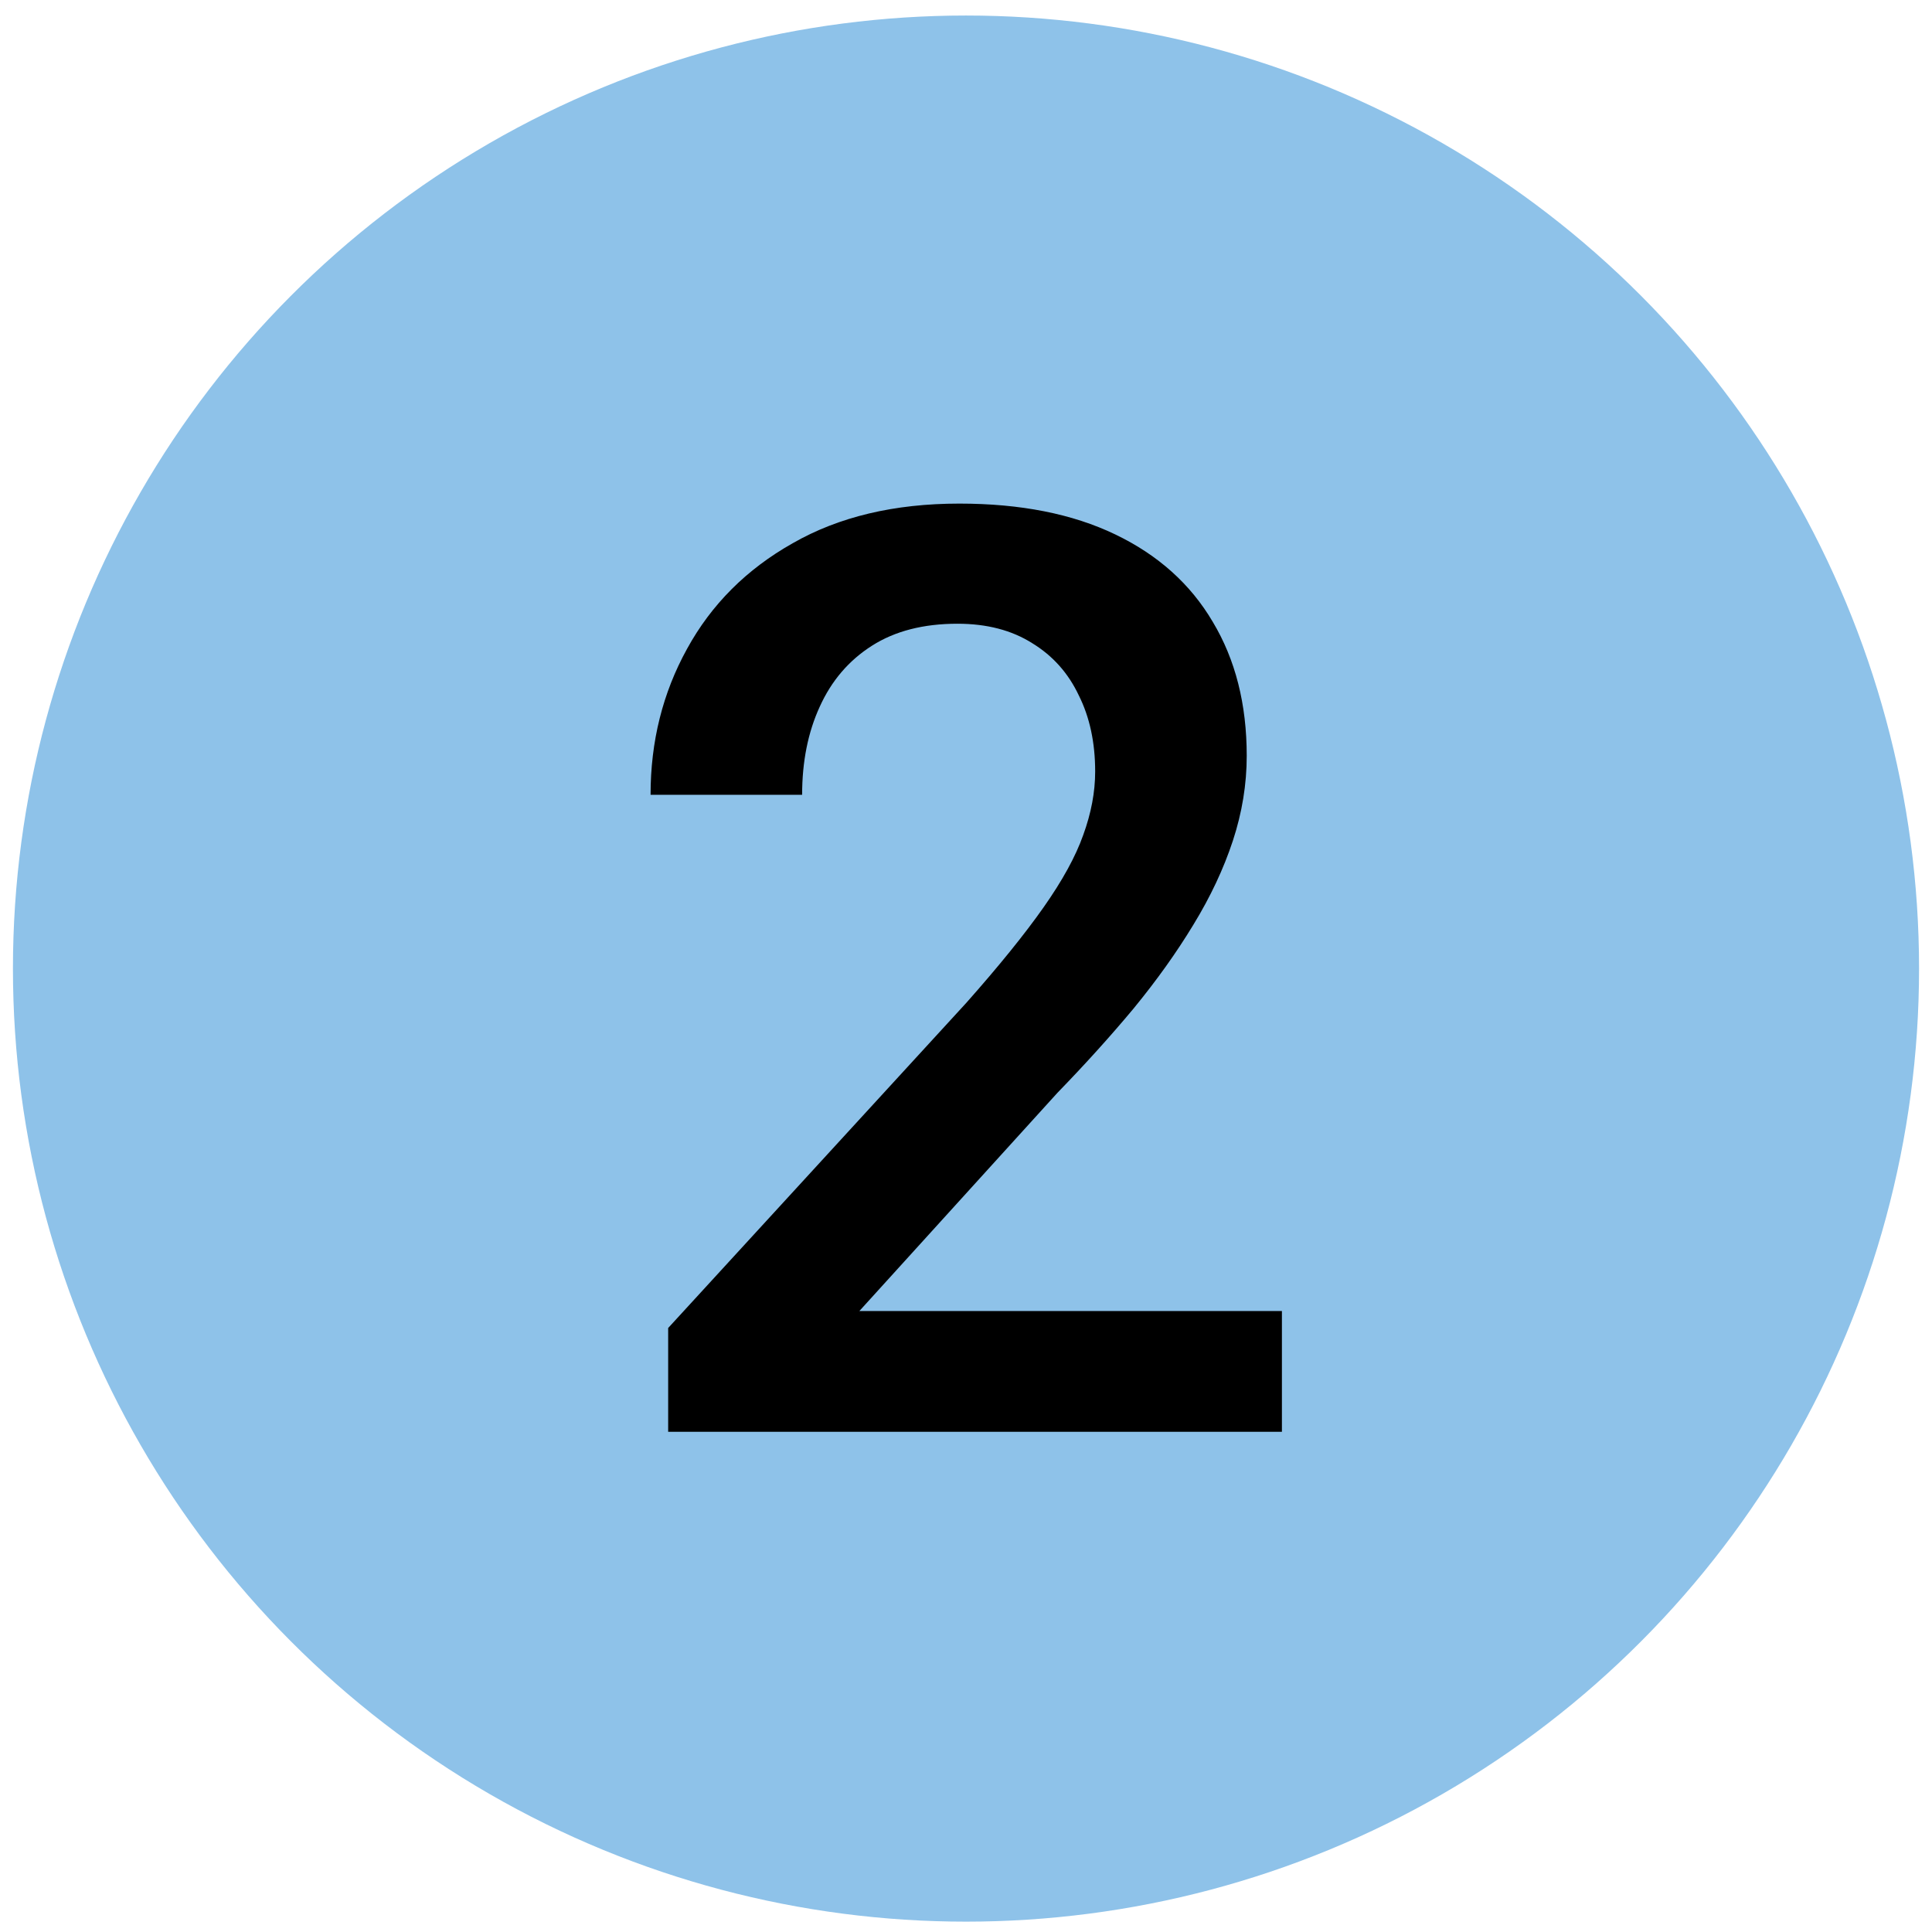 <svg width="56" height="56" viewBox="0 0 56 56" fill="none" xmlns="http://www.w3.org/2000/svg">
<circle cx="28" cy="28.075" r="27.625" fill="#8EC2E9"/>
<path d="M37.157 38.001V41.501H19.367V38.493L28.007 29.07C28.955 28.001 29.702 27.077 30.249 26.299C30.796 25.522 31.179 24.823 31.398 24.203C31.628 23.571 31.744 22.958 31.744 22.362C31.744 21.524 31.586 20.789 31.27 20.157C30.966 19.513 30.517 19.008 29.921 18.644C29.326 18.267 28.603 18.079 27.752 18.079C26.768 18.079 25.941 18.291 25.273 18.717C24.605 19.142 24.101 19.731 23.76 20.485C23.42 21.226 23.25 22.077 23.25 23.037H18.857C18.857 21.493 19.209 20.084 19.914 18.808C20.619 17.52 21.64 16.499 22.977 15.746C24.313 14.98 25.923 14.597 27.807 14.597C29.581 14.597 31.088 14.895 32.327 15.491C33.567 16.086 34.508 16.93 35.152 18.024C35.809 19.118 36.137 20.412 36.137 21.907C36.137 22.733 36.003 23.553 35.736 24.367C35.468 25.181 35.086 25.995 34.587 26.81C34.101 27.612 33.524 28.42 32.856 29.234C32.187 30.036 31.452 30.85 30.65 31.676L24.909 38.001H37.157Z" fill="black"/>
</svg>
